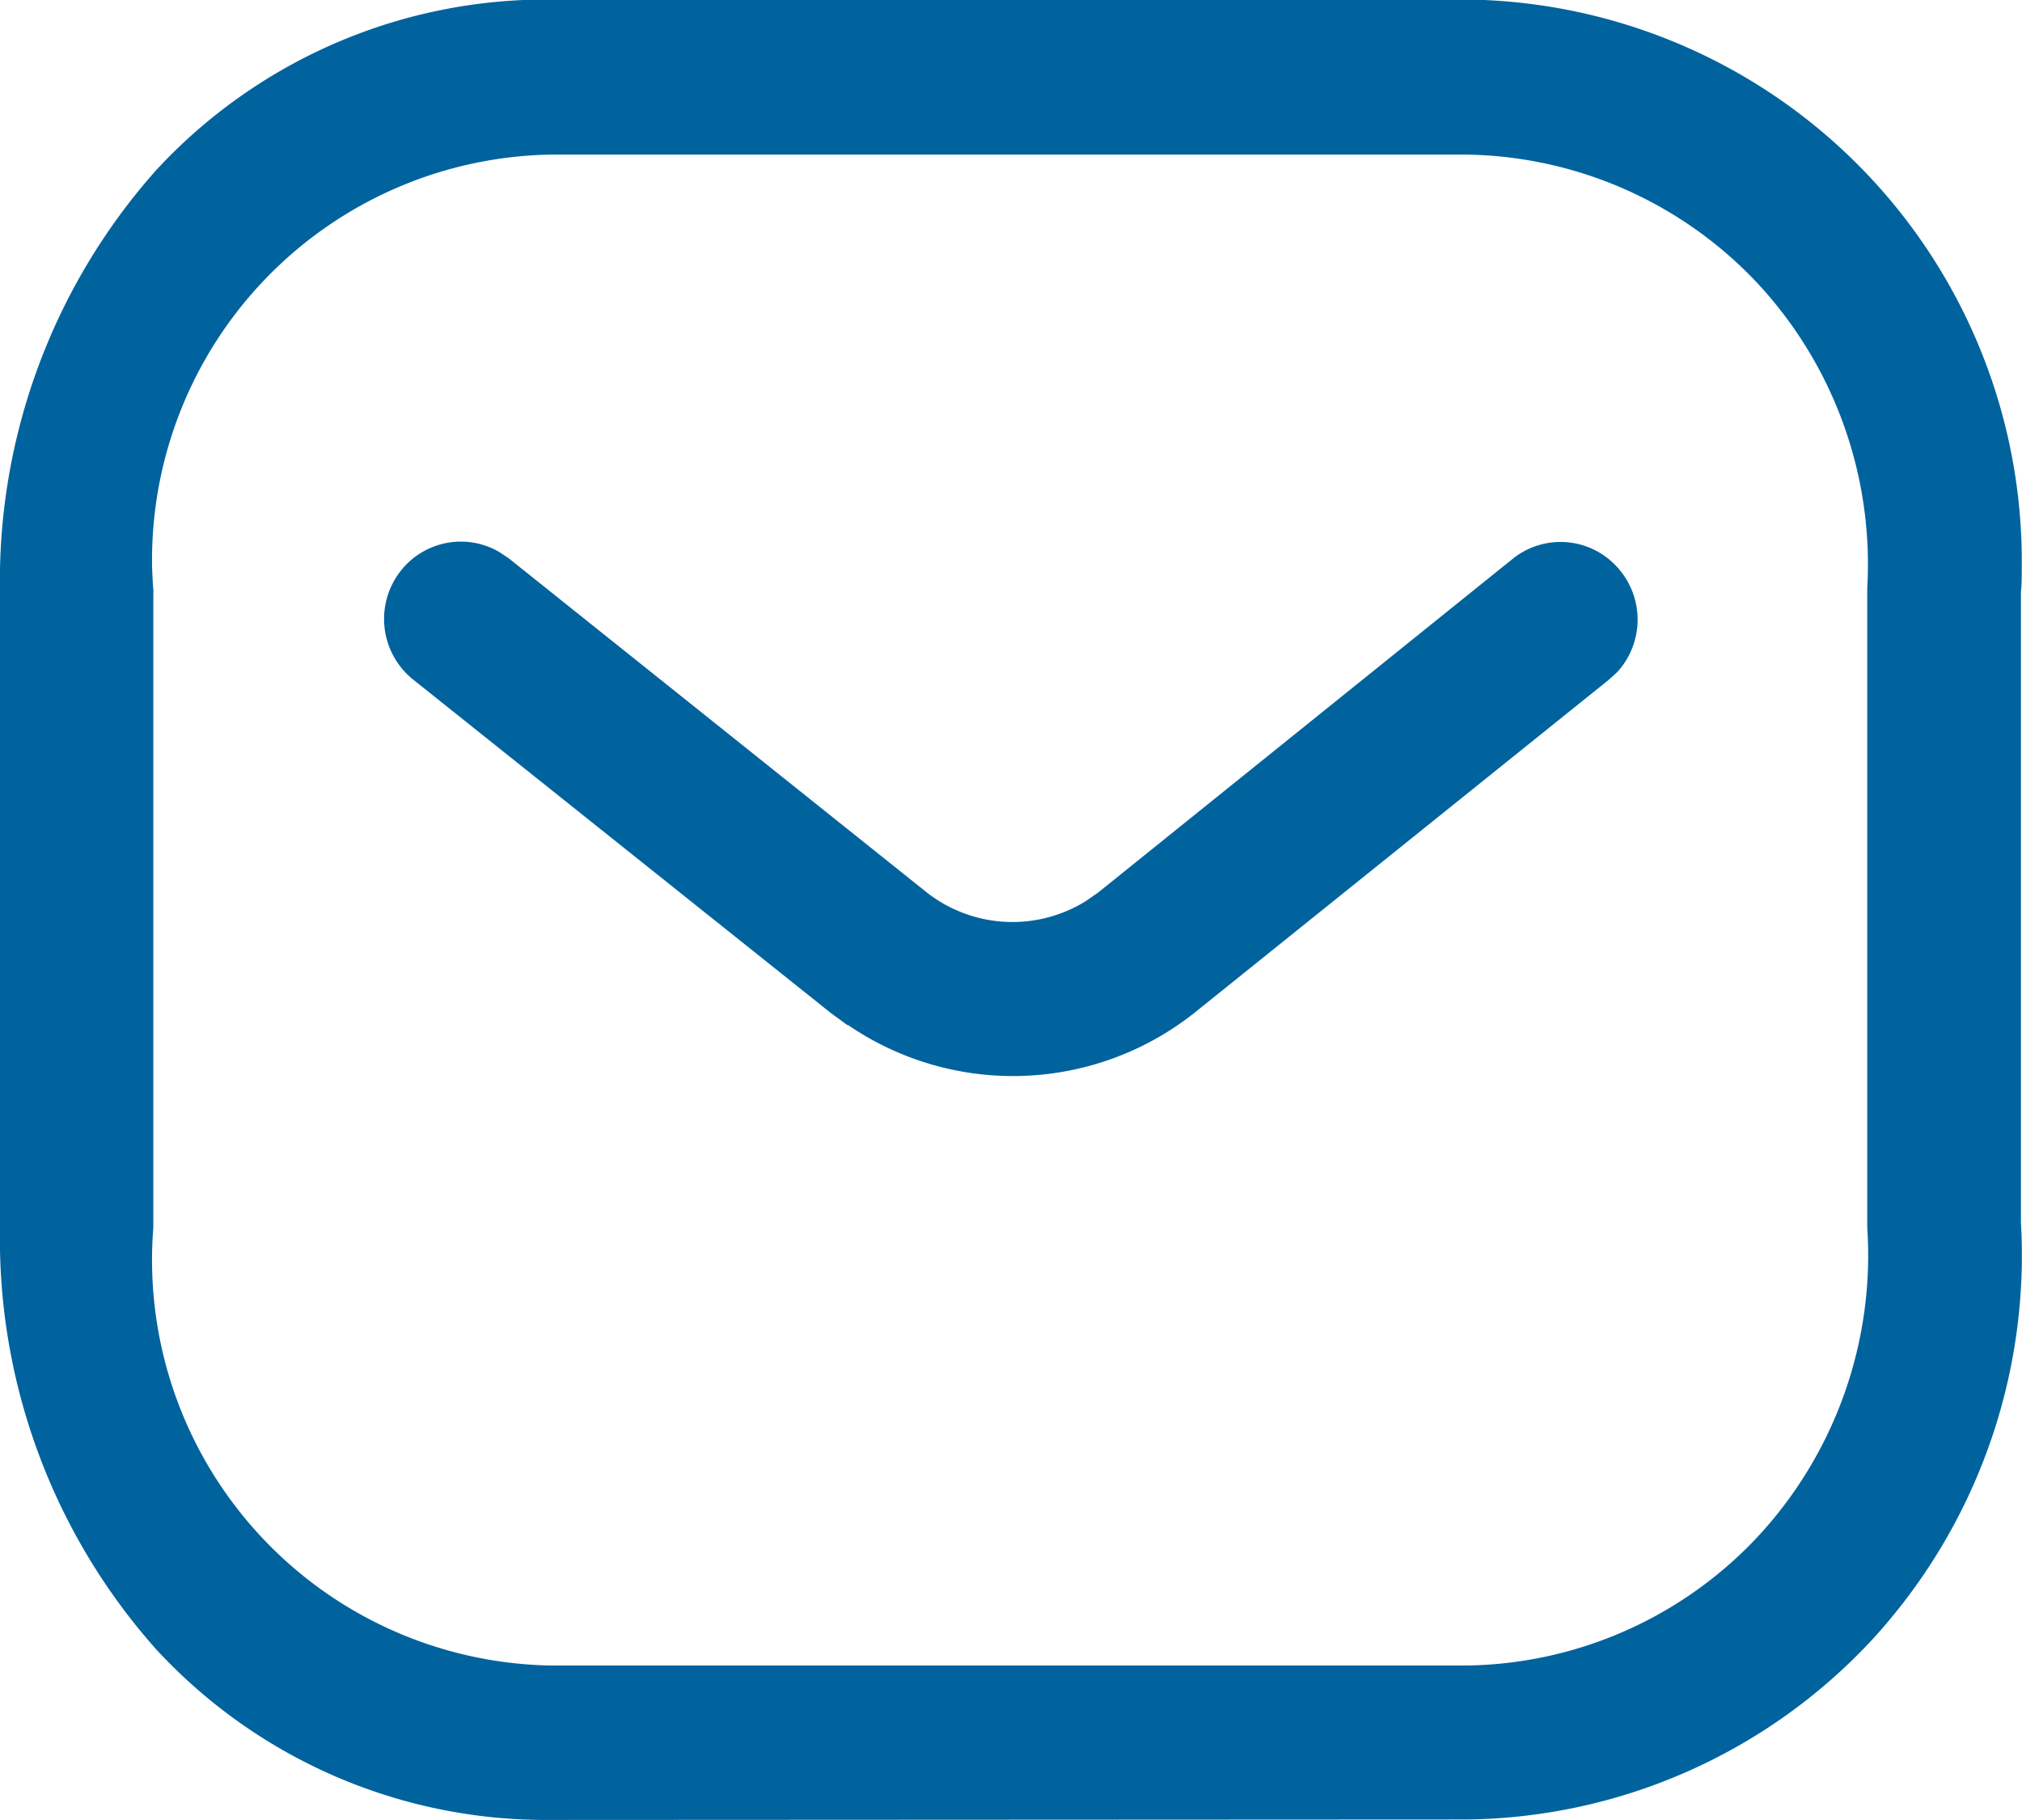 <svg xmlns="http://www.w3.org/2000/svg" width="22.552" height="20.296" viewBox="0 0 22.552 20.296">
  <g id="Iconly_Light-outline_Message" data-name="Iconly Light-outline Message" transform="translate(0)">
    <g id="Message-5" transform="translate(0)">
      <path id="Message-6" d="M151.4,1072.2a5.914,5.914,0,0,1-4.415-1.909,6.889,6.889,0,0,1-1.736-4.7v-7.083a6.892,6.892,0,0,1,1.736-4.7,5.922,5.922,0,0,1,4.415-1.909h10.226a6.266,6.266,0,0,1,6.172,6.357c0,.083,0,.167-.009.249v7.032a6.336,6.336,0,0,1-1.664,4.658,6.265,6.265,0,0,1-4.51,2Zm-4.441-13.689v7.083a4.524,4.524,0,0,0,4.149,4.87q.145.012.291.014h10.206a4.53,4.53,0,0,0,3.262-1.451,4.612,4.612,0,0,0,1.208-3.432v-7.134a4.6,4.6,0,0,0-1.209-3.382,4.543,4.543,0,0,0-3.263-1.451H151.4a4.524,4.524,0,0,0-4.455,4.591C146.948,1058.315,146.953,1058.413,146.961,1058.51Zm7.741,4.825-.182-.133-4.662-3.721a.867.867,0,0,1-.138-1.211.852.852,0,0,1,1.1-.211l.106.071,4.656,3.721a1.55,1.55,0,0,0,1.781.1l.133-.092,4.623-3.721a.851.851,0,0,1,1.2.126l.007.008a.867.867,0,0,1-.039,1.128l-.094.085-4.63,3.721a3.257,3.257,0,0,1-3.852.129Z" transform="translate(-145.249 -1051.904)" fill="#00639e"/>
    </g>
  </g>
</svg>
